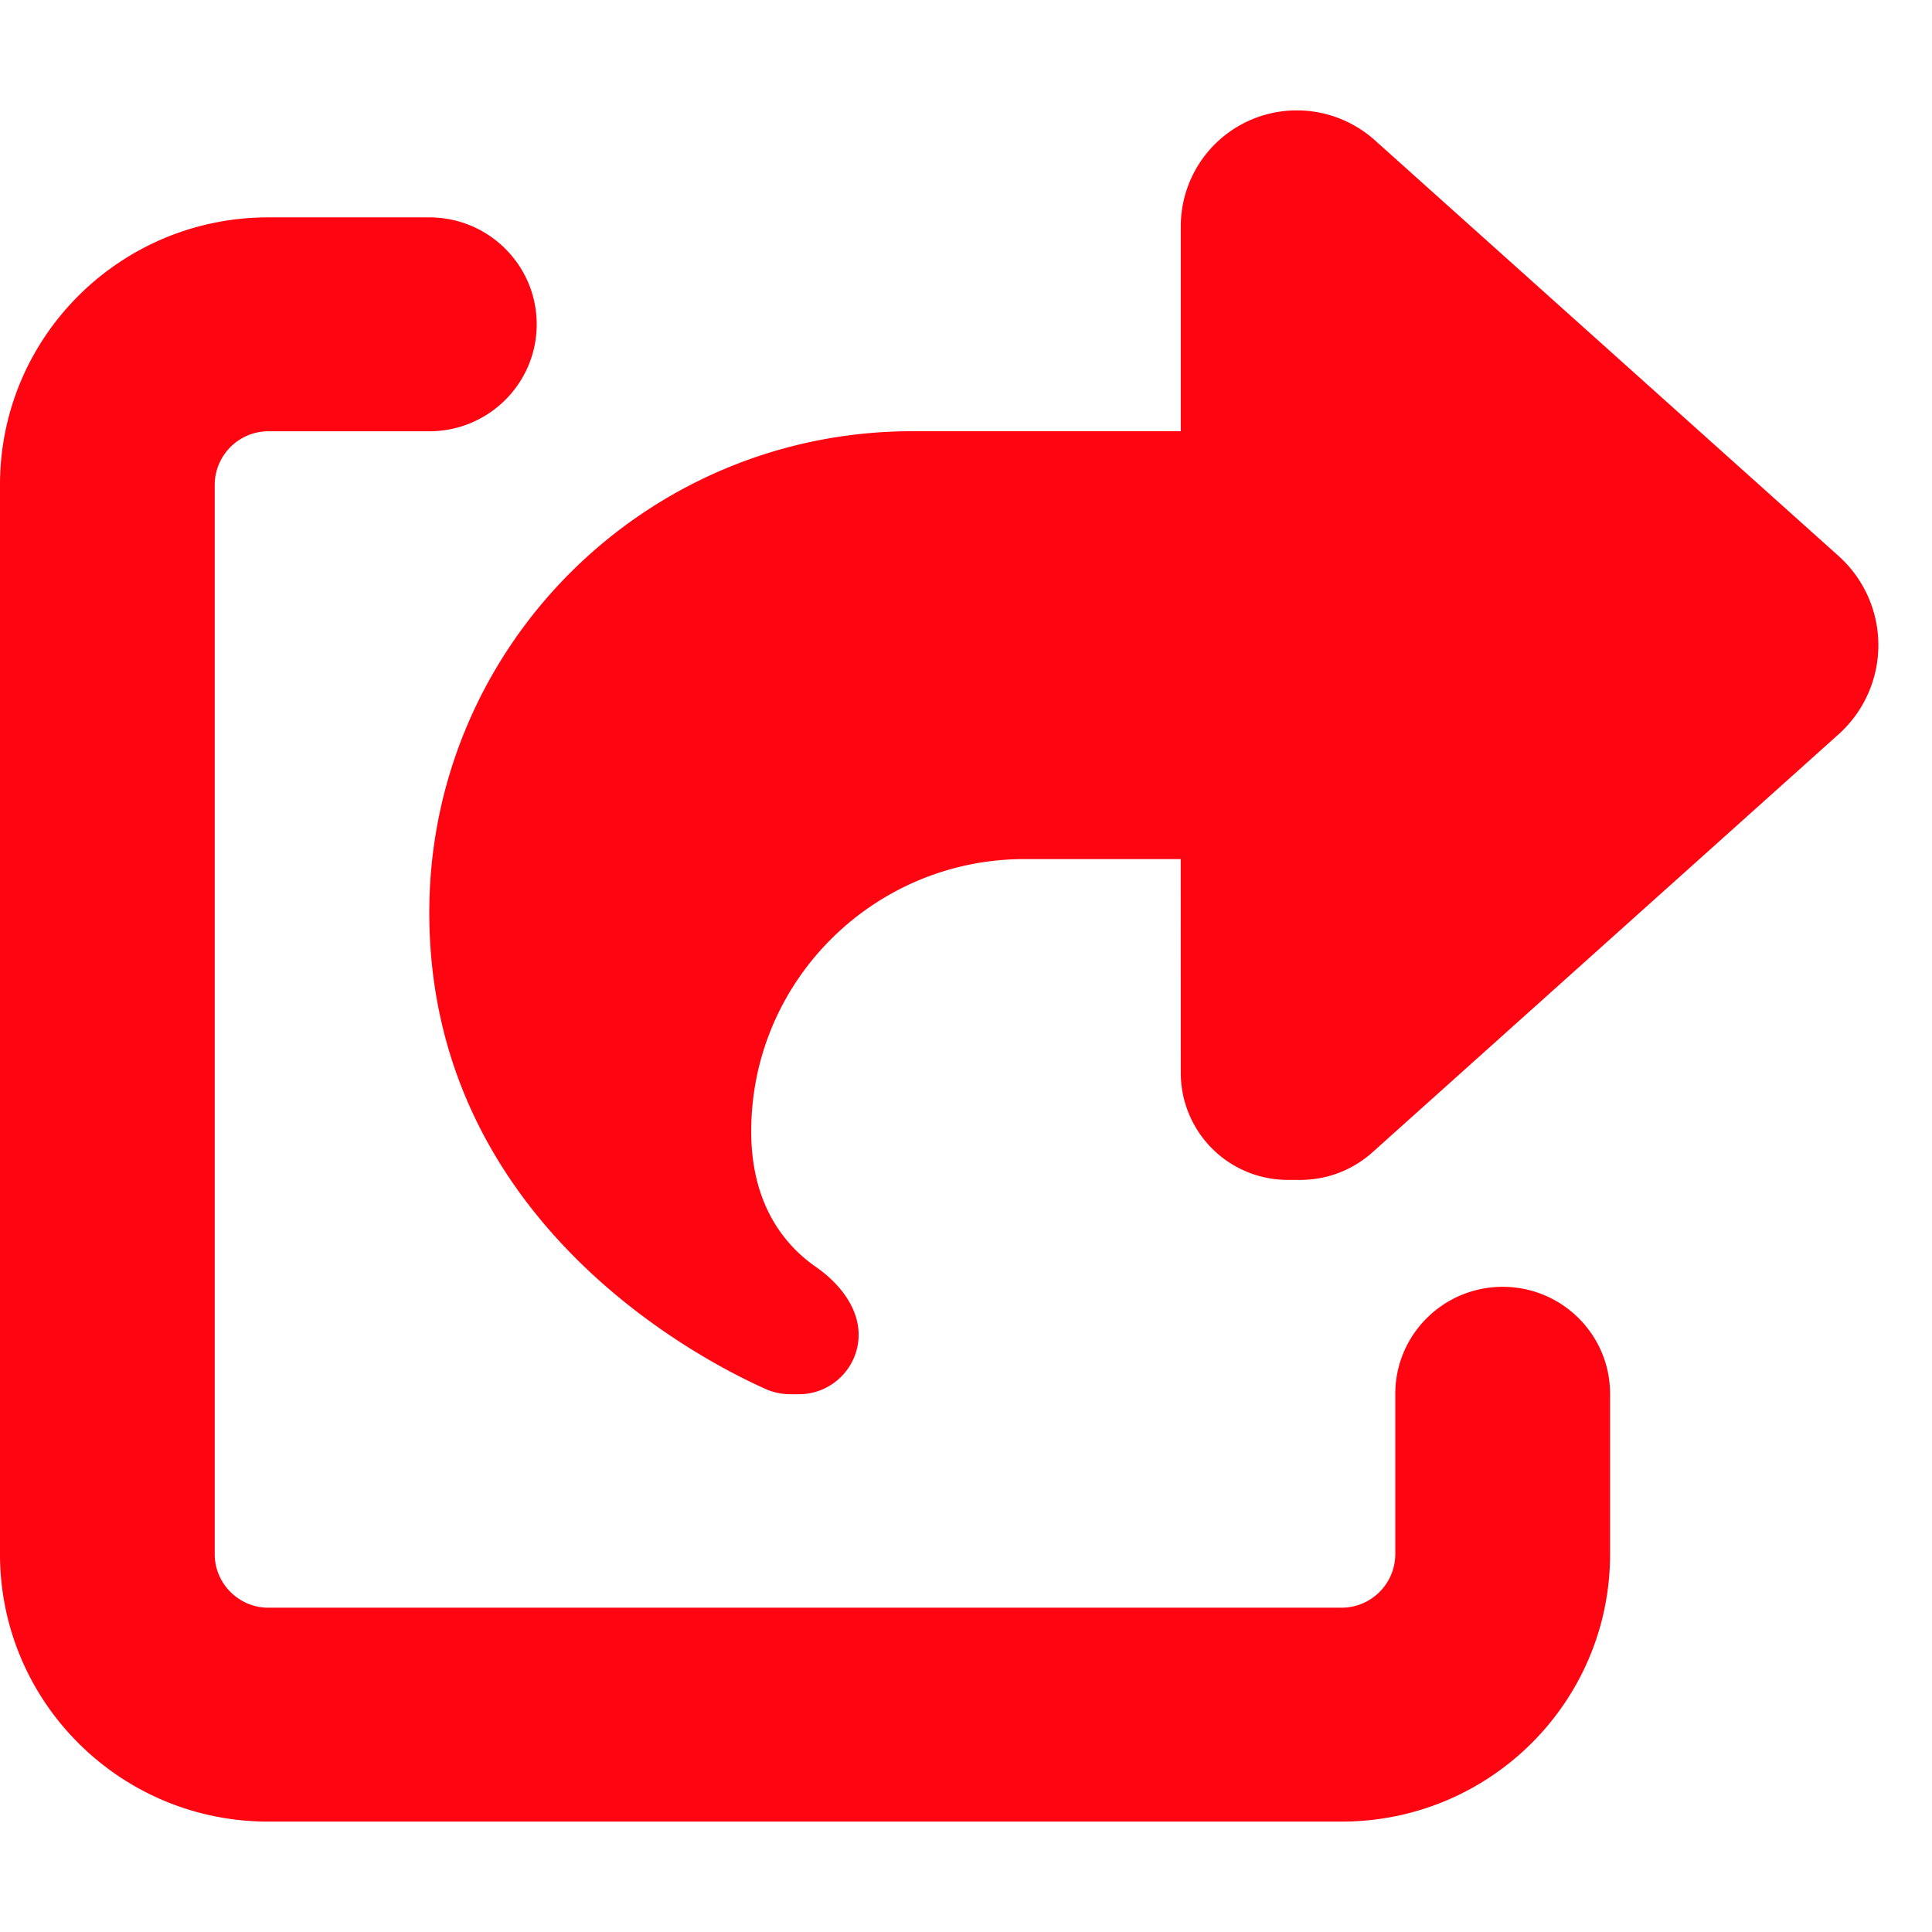 <svg xmlns="http://www.w3.org/2000/svg" width="35" height="35" viewBox="0 0 35 31"><path style="stroke:none;fill-rule:nonzero;fill:#ff0512;fill-opacity:1" d="M21.39 13.563h-2.828c-2.734 0-4.953 2.21-4.953 4.933 0 1.352.63 2.078 1.168 2.453.414.285.778.727.778 1.23 0 .594-.485 1.079-1.082 1.079h-.153a1.11 1.11 0 0 1-.43-.086c-1.081-.48-6.113-2.985-6.113-8.64 0-4.813 3.918-8.72 8.75-8.72h4.864v-3.71A2.1 2.1 0 0 1 23.496 0c.524 0 1.024.195 1.41.54l8.399 7.53a2.17 2.17 0 0 1 0 3.235l-8.446 7.574c-.359.32-.82.496-1.3.496h-.227a1.938 1.938 0 0 1-1.941-1.938ZM4.86 5.813a.974.974 0 0 0-.97.968v19.375c0 .532.438.969.97.969h19.445a.974.974 0 0 0 .972-.969V23.25c0-1.07.871-1.938 1.946-1.938 1.074 0 1.945.868 1.945 1.938v2.906c0 2.676-2.176 4.844-4.863 4.844H4.859C2.176 31 0 28.832 0 26.156V6.781c0-2.676 2.176-4.843 4.86-4.843h2.917c1.075 0 1.946.867 1.946 1.937s-.871 1.938-1.946 1.938Zm0 0"/></svg>